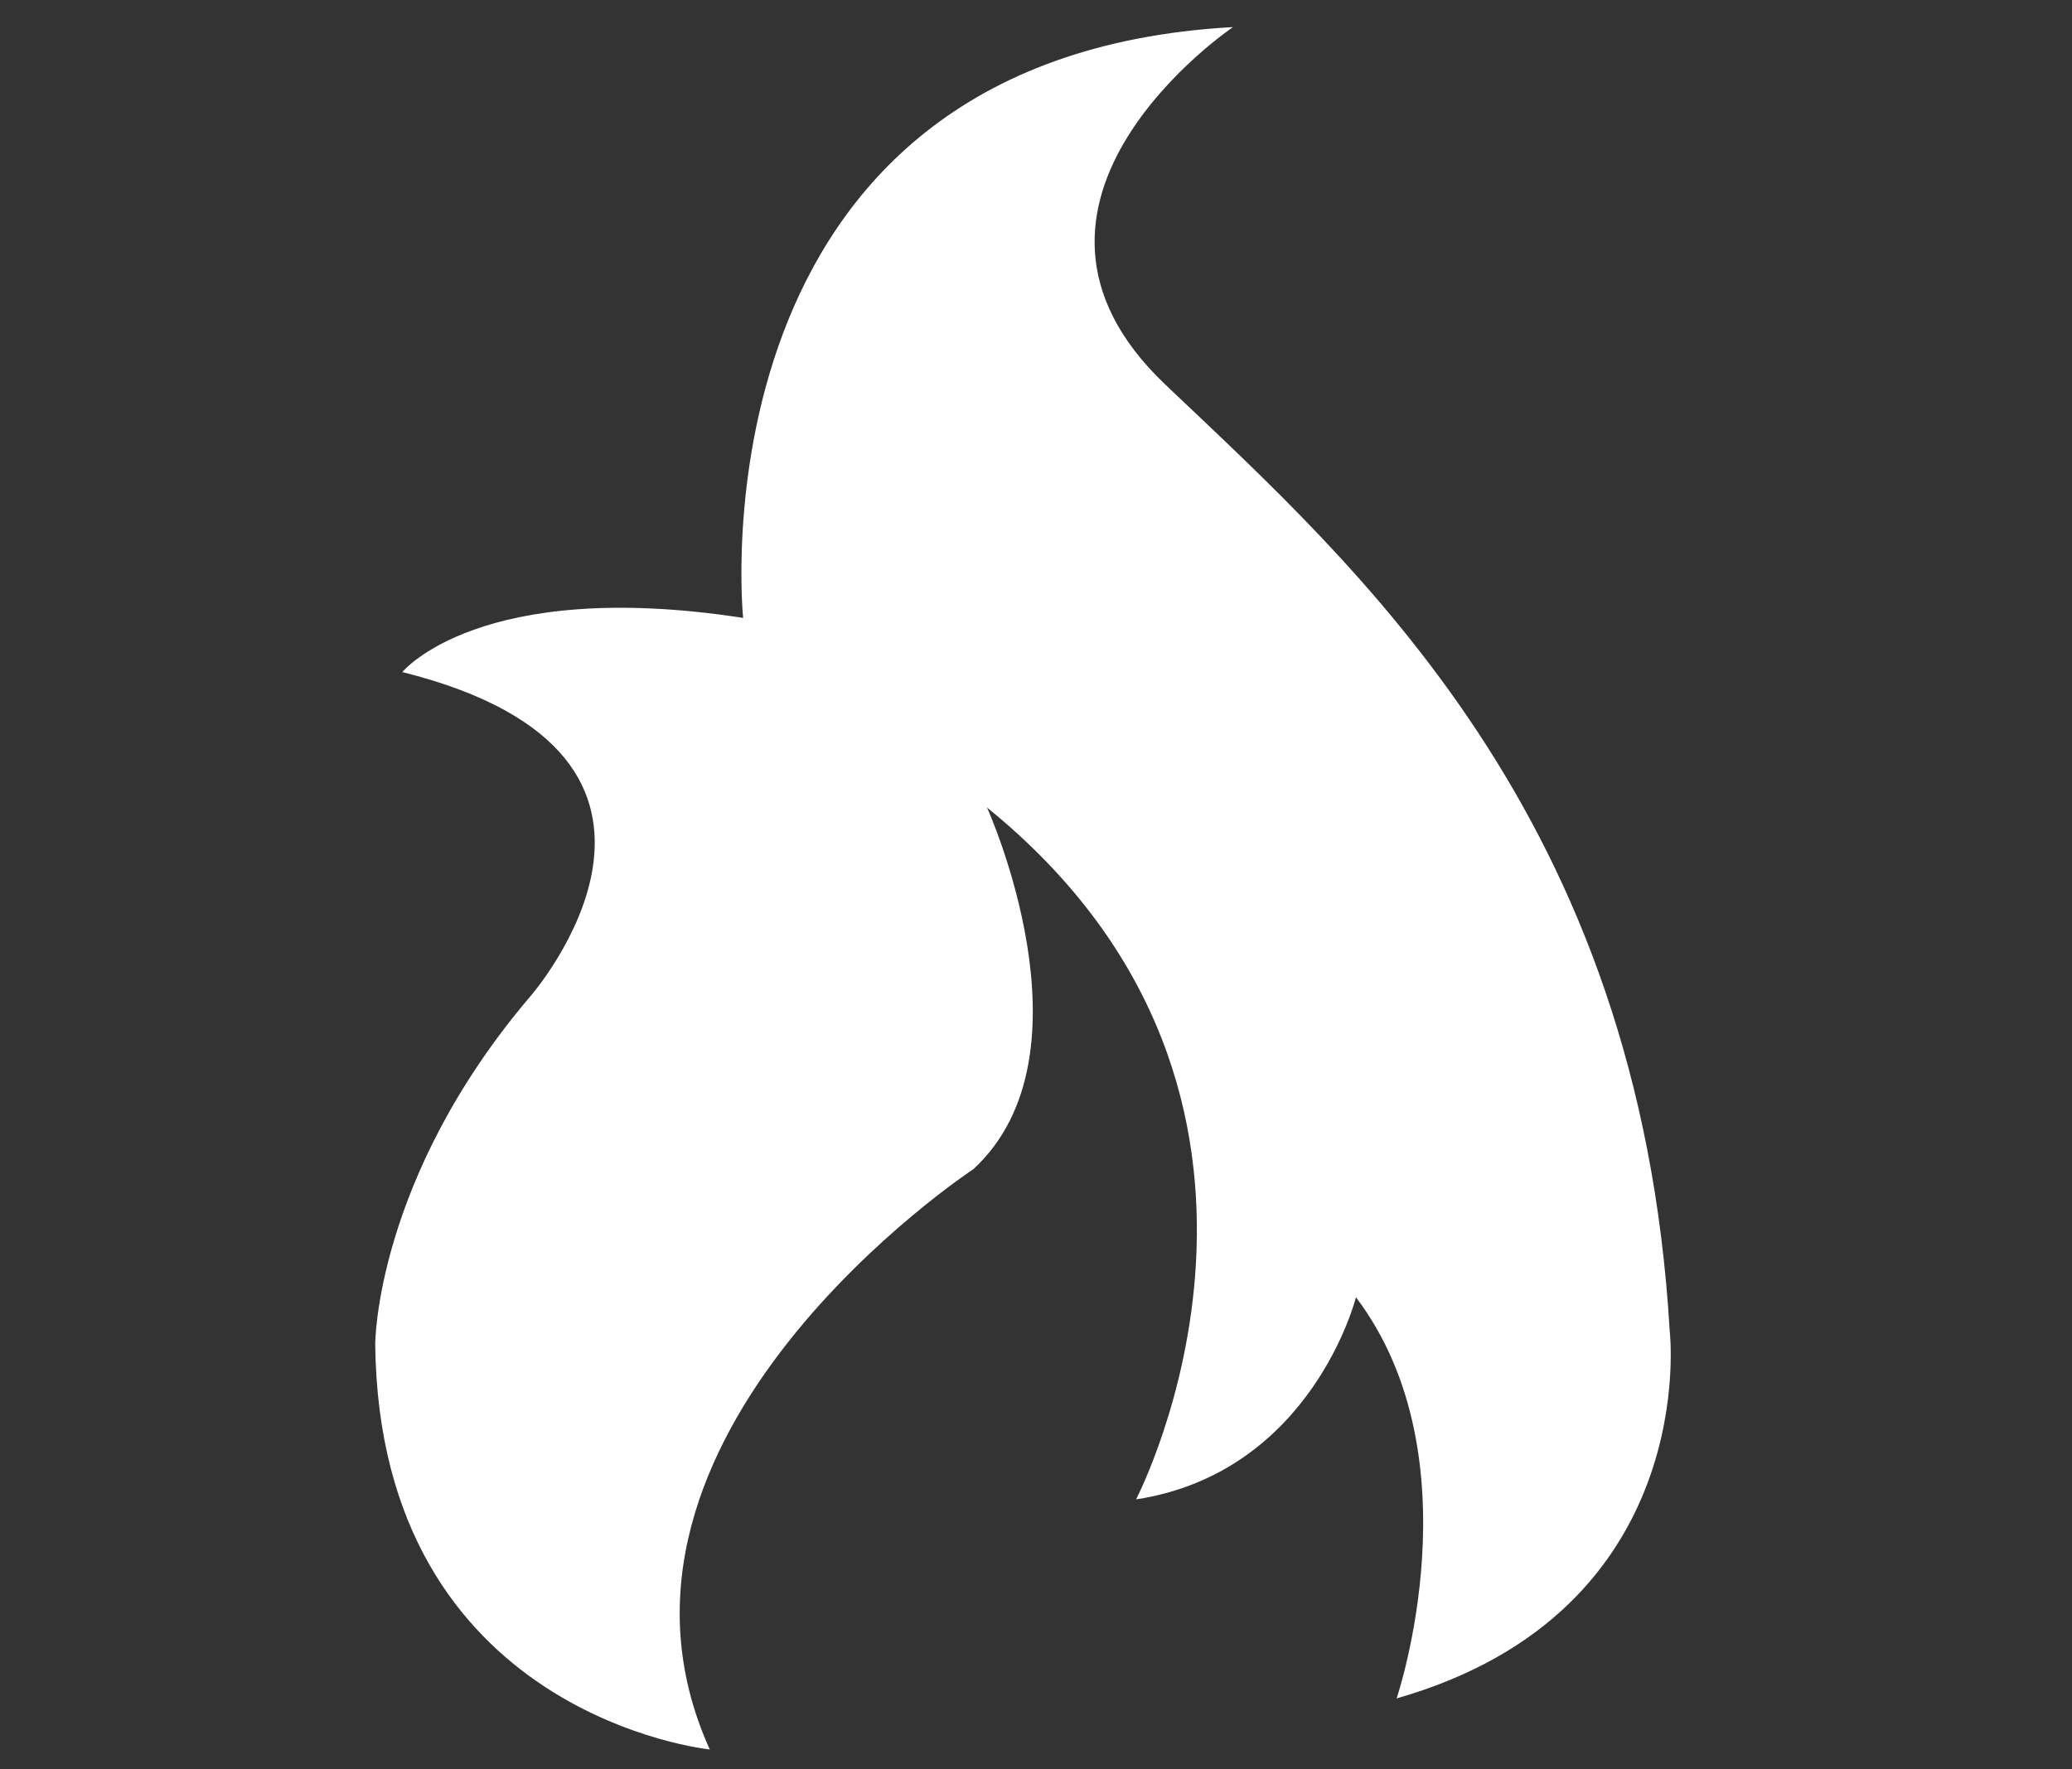 <?xml version="1.0" encoding="utf-8"?>
<!-- Generator: Adobe Illustrator 26.1.0, SVG Export Plug-In . SVG Version: 6.00 Build 0)  -->
<svg version="1.1" id="Layer_1" xmlns="http://www.w3.org/2000/svg" xmlns:xlink="http://www.w3.org/1999/xlink" x="0px" y="0px"
	 viewBox="0 0 198.8 169.8" style="enable-background:new 0 0 198.8 169.8;" xml:space="preserve">
<rect x="0" y="0" width="198.8" height="169.8" fill="#333333" stroke="none"/>
<style type="text/css">
	.st0{fill:#FFFFFF;}
</style>
<path class="st0" d="M160.2,127.7c0,0,3.2,26.9-26.2,35.3c0,0,7.8-23-3.9-38.5c0,0-4.2,16.8-21.1,19.4c0,0,20.1-38.5-14.3-66.4
	c0,0,10.7,23.6-1.3,34.7c0,0-38.9,25.6-25.3,55.7c0,0-31.7-3.2-32.1-38.9c0,0,0-15.9,14.9-33.4c0,0,20.1-23-12.3-31.1
	c0,0,7.4-9.1,32.7-5.2c0,0-5.5-53.8,47-56.7c0,0-24.9,16.8-6.5,34.3S157.3,78.2,160.2,127.7z"/>
</svg>
